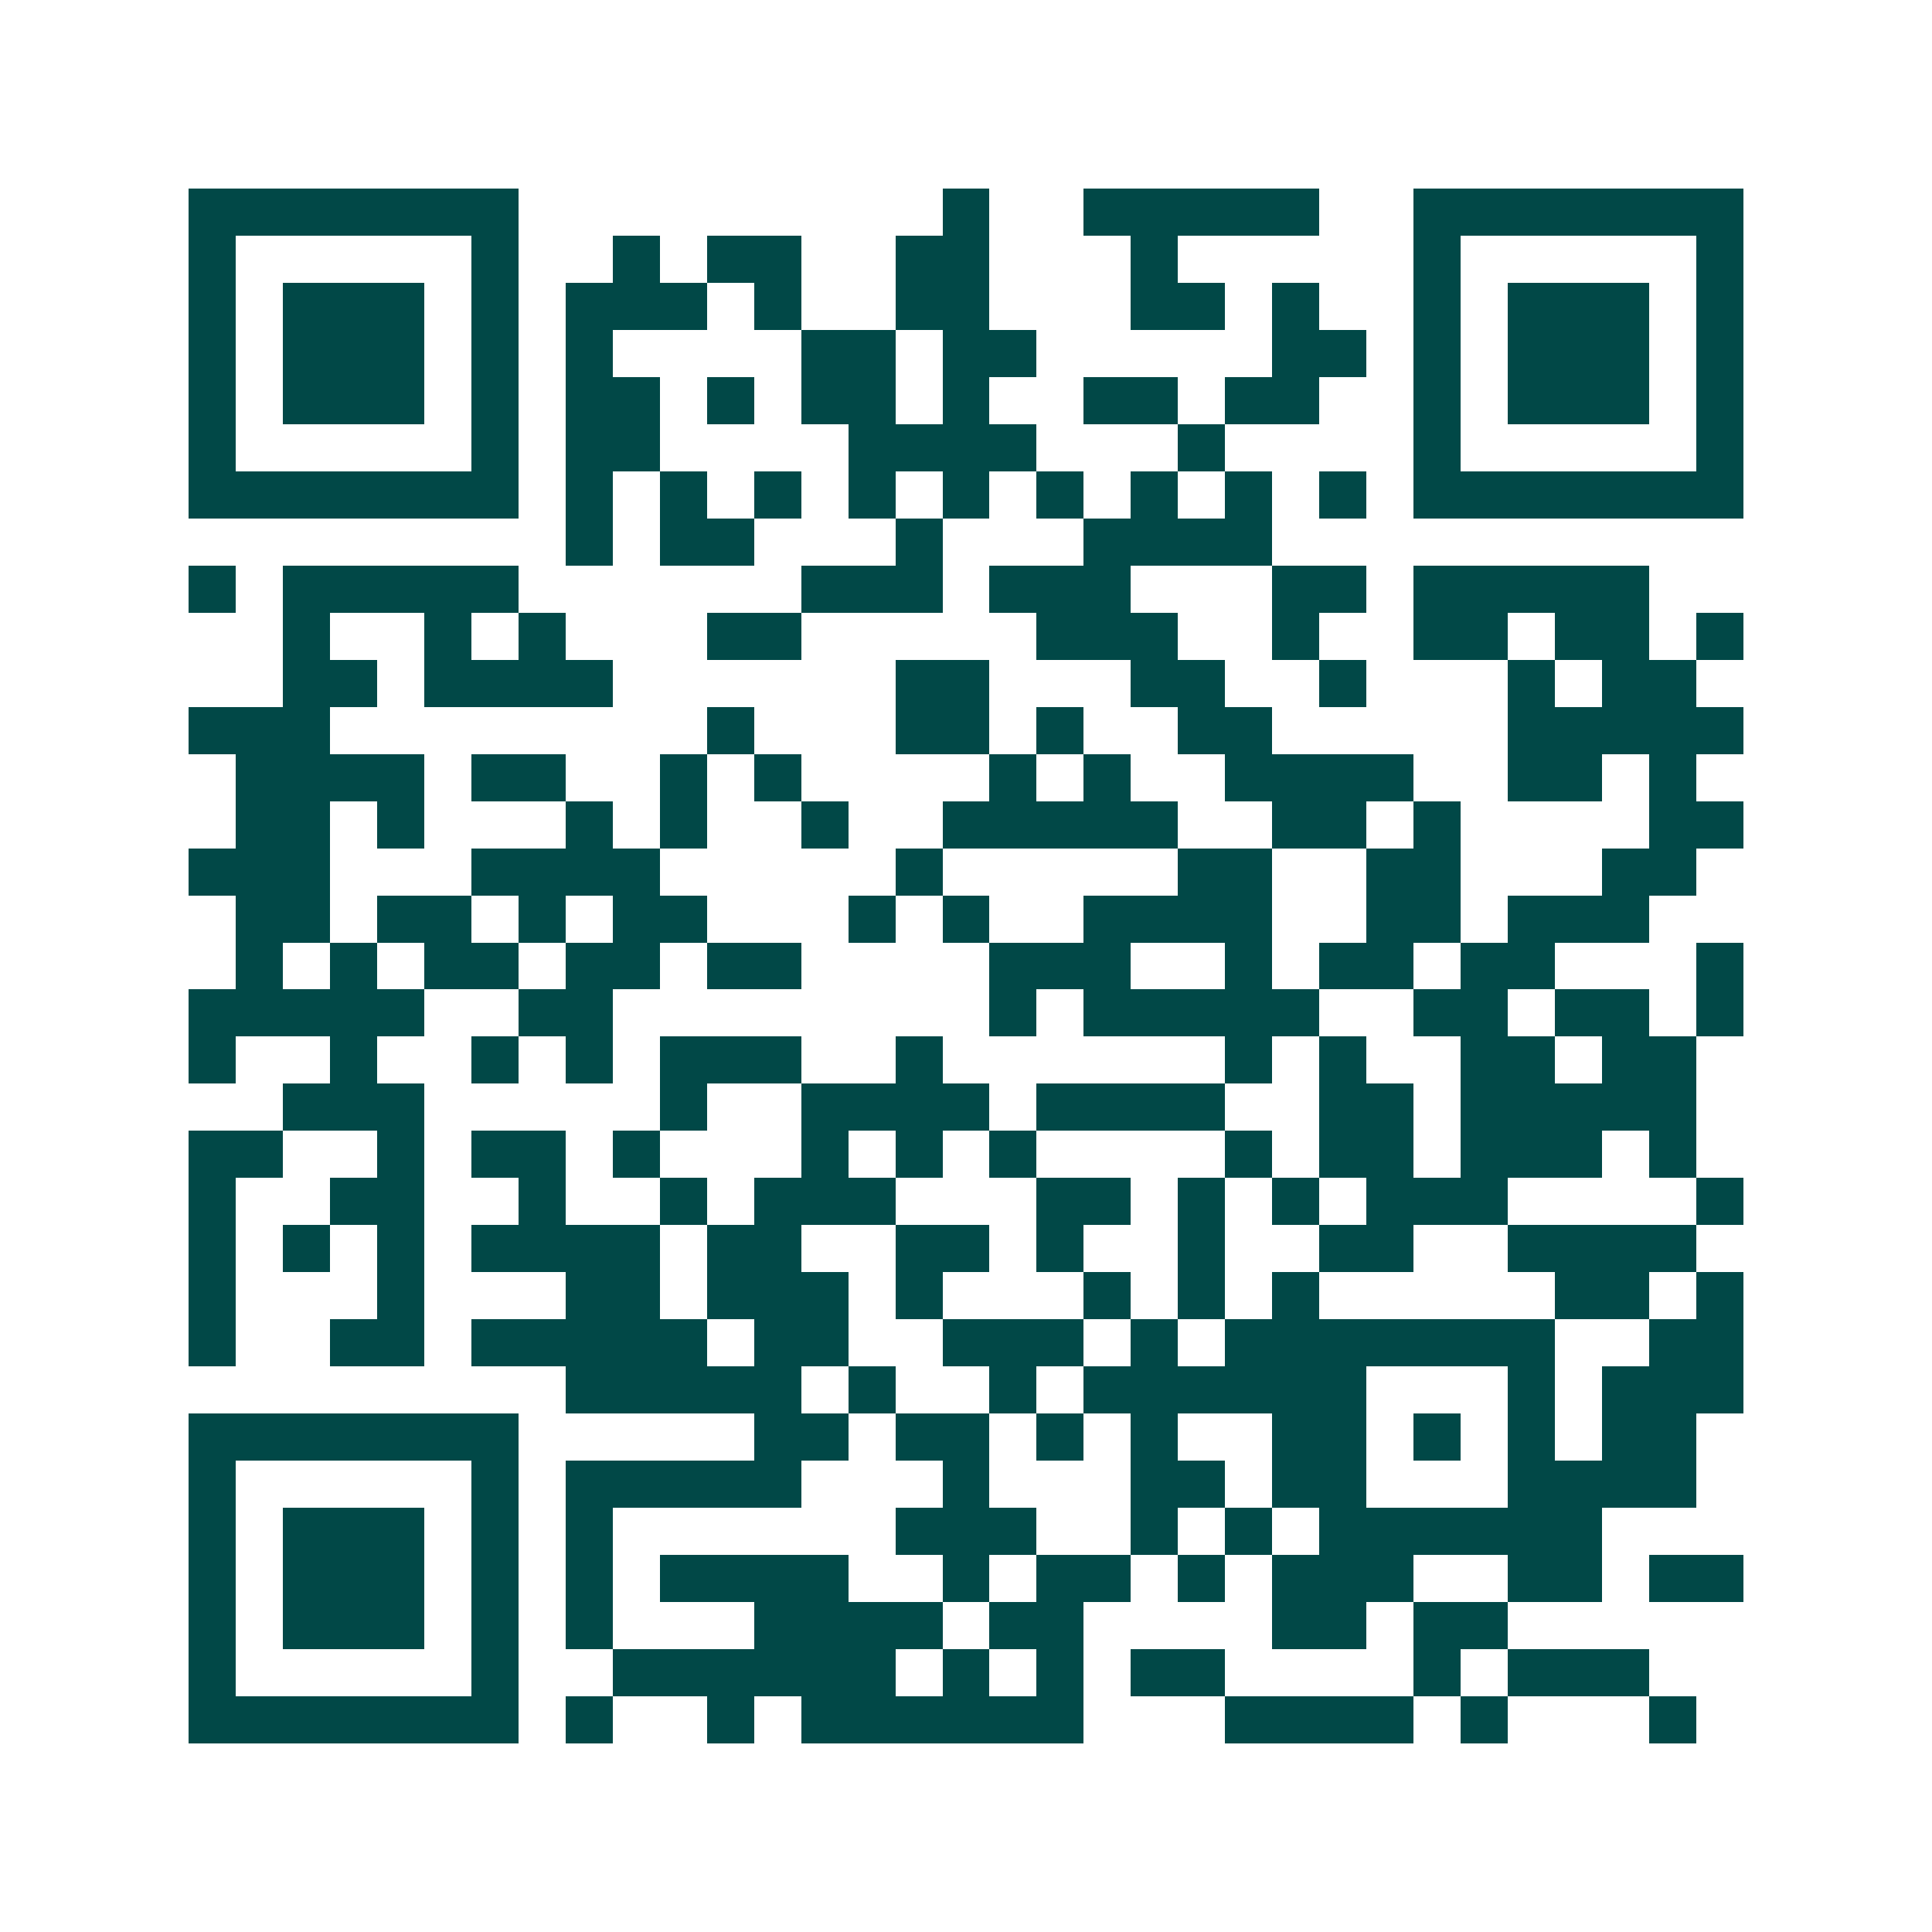 <svg xmlns="http://www.w3.org/2000/svg" width="200" height="200" viewBox="0 0 41 41" shape-rendering="crispEdges"><path fill="#ffffff" d="M0 0h41v41H0z"/><path stroke="#014847" d="M4 4.5h7m9 0h1m2 0h5m2 0h7M4 5.5h1m5 0h1m2 0h1m1 0h2m2 0h2m3 0h1m5 0h1m5 0h1M4 6.5h1m1 0h3m1 0h1m1 0h3m1 0h1m2 0h2m3 0h2m1 0h1m2 0h1m1 0h3m1 0h1M4 7.5h1m1 0h3m1 0h1m1 0h1m4 0h2m1 0h2m5 0h2m1 0h1m1 0h3m1 0h1M4 8.5h1m1 0h3m1 0h1m1 0h2m1 0h1m1 0h2m1 0h1m2 0h2m1 0h2m2 0h1m1 0h3m1 0h1M4 9.5h1m5 0h1m1 0h2m4 0h4m3 0h1m4 0h1m5 0h1M4 10.5h7m1 0h1m1 0h1m1 0h1m1 0h1m1 0h1m1 0h1m1 0h1m1 0h1m1 0h1m1 0h7M12 11.5h1m1 0h2m3 0h1m3 0h4M4 12.5h1m1 0h5m6 0h3m1 0h3m3 0h2m1 0h5M6 13.5h1m2 0h1m1 0h1m3 0h2m5 0h3m2 0h1m2 0h2m1 0h2m1 0h1M6 14.5h2m1 0h4m6 0h2m3 0h2m2 0h1m3 0h1m1 0h2M4 15.5h3m8 0h1m3 0h2m1 0h1m2 0h2m5 0h5M5 16.5h4m1 0h2m2 0h1m1 0h1m4 0h1m1 0h1m2 0h4m2 0h2m1 0h1M5 17.5h2m1 0h1m3 0h1m1 0h1m2 0h1m2 0h5m2 0h2m1 0h1m4 0h2M4 18.5h3m3 0h4m5 0h1m5 0h2m2 0h2m3 0h2M5 19.5h2m1 0h2m1 0h1m1 0h2m3 0h1m1 0h1m2 0h4m2 0h2m1 0h3M5 20.5h1m1 0h1m1 0h2m1 0h2m1 0h2m4 0h3m2 0h1m1 0h2m1 0h2m3 0h1M4 21.5h5m2 0h2m8 0h1m1 0h5m2 0h2m1 0h2m1 0h1M4 22.5h1m2 0h1m2 0h1m1 0h1m1 0h3m2 0h1m6 0h1m1 0h1m2 0h2m1 0h2M6 23.5h3m5 0h1m2 0h4m1 0h4m2 0h2m1 0h5M4 24.5h2m2 0h1m1 0h2m1 0h1m3 0h1m1 0h1m1 0h1m4 0h1m1 0h2m1 0h3m1 0h1M4 25.5h1m2 0h2m2 0h1m2 0h1m1 0h3m3 0h2m1 0h1m1 0h1m1 0h3m4 0h1M4 26.5h1m1 0h1m1 0h1m1 0h4m1 0h2m2 0h2m1 0h1m2 0h1m2 0h2m2 0h4M4 27.5h1m3 0h1m3 0h2m1 0h3m1 0h1m3 0h1m1 0h1m1 0h1m5 0h2m1 0h1M4 28.5h1m2 0h2m1 0h5m1 0h2m2 0h3m1 0h1m1 0h7m2 0h2M12 29.5h5m1 0h1m2 0h1m1 0h6m3 0h1m1 0h3M4 30.5h7m5 0h2m1 0h2m1 0h1m1 0h1m2 0h2m1 0h1m1 0h1m1 0h2M4 31.5h1m5 0h1m1 0h5m3 0h1m3 0h2m1 0h2m3 0h4M4 32.5h1m1 0h3m1 0h1m1 0h1m6 0h3m2 0h1m1 0h1m1 0h6M4 33.5h1m1 0h3m1 0h1m1 0h1m1 0h4m2 0h1m1 0h2m1 0h1m1 0h3m2 0h2m1 0h2M4 34.5h1m1 0h3m1 0h1m1 0h1m3 0h4m1 0h2m4 0h2m1 0h2M4 35.5h1m5 0h1m2 0h6m1 0h1m1 0h1m1 0h2m4 0h1m1 0h3M4 36.5h7m1 0h1m2 0h1m1 0h6m3 0h4m1 0h1m3 0h1"/></svg>
